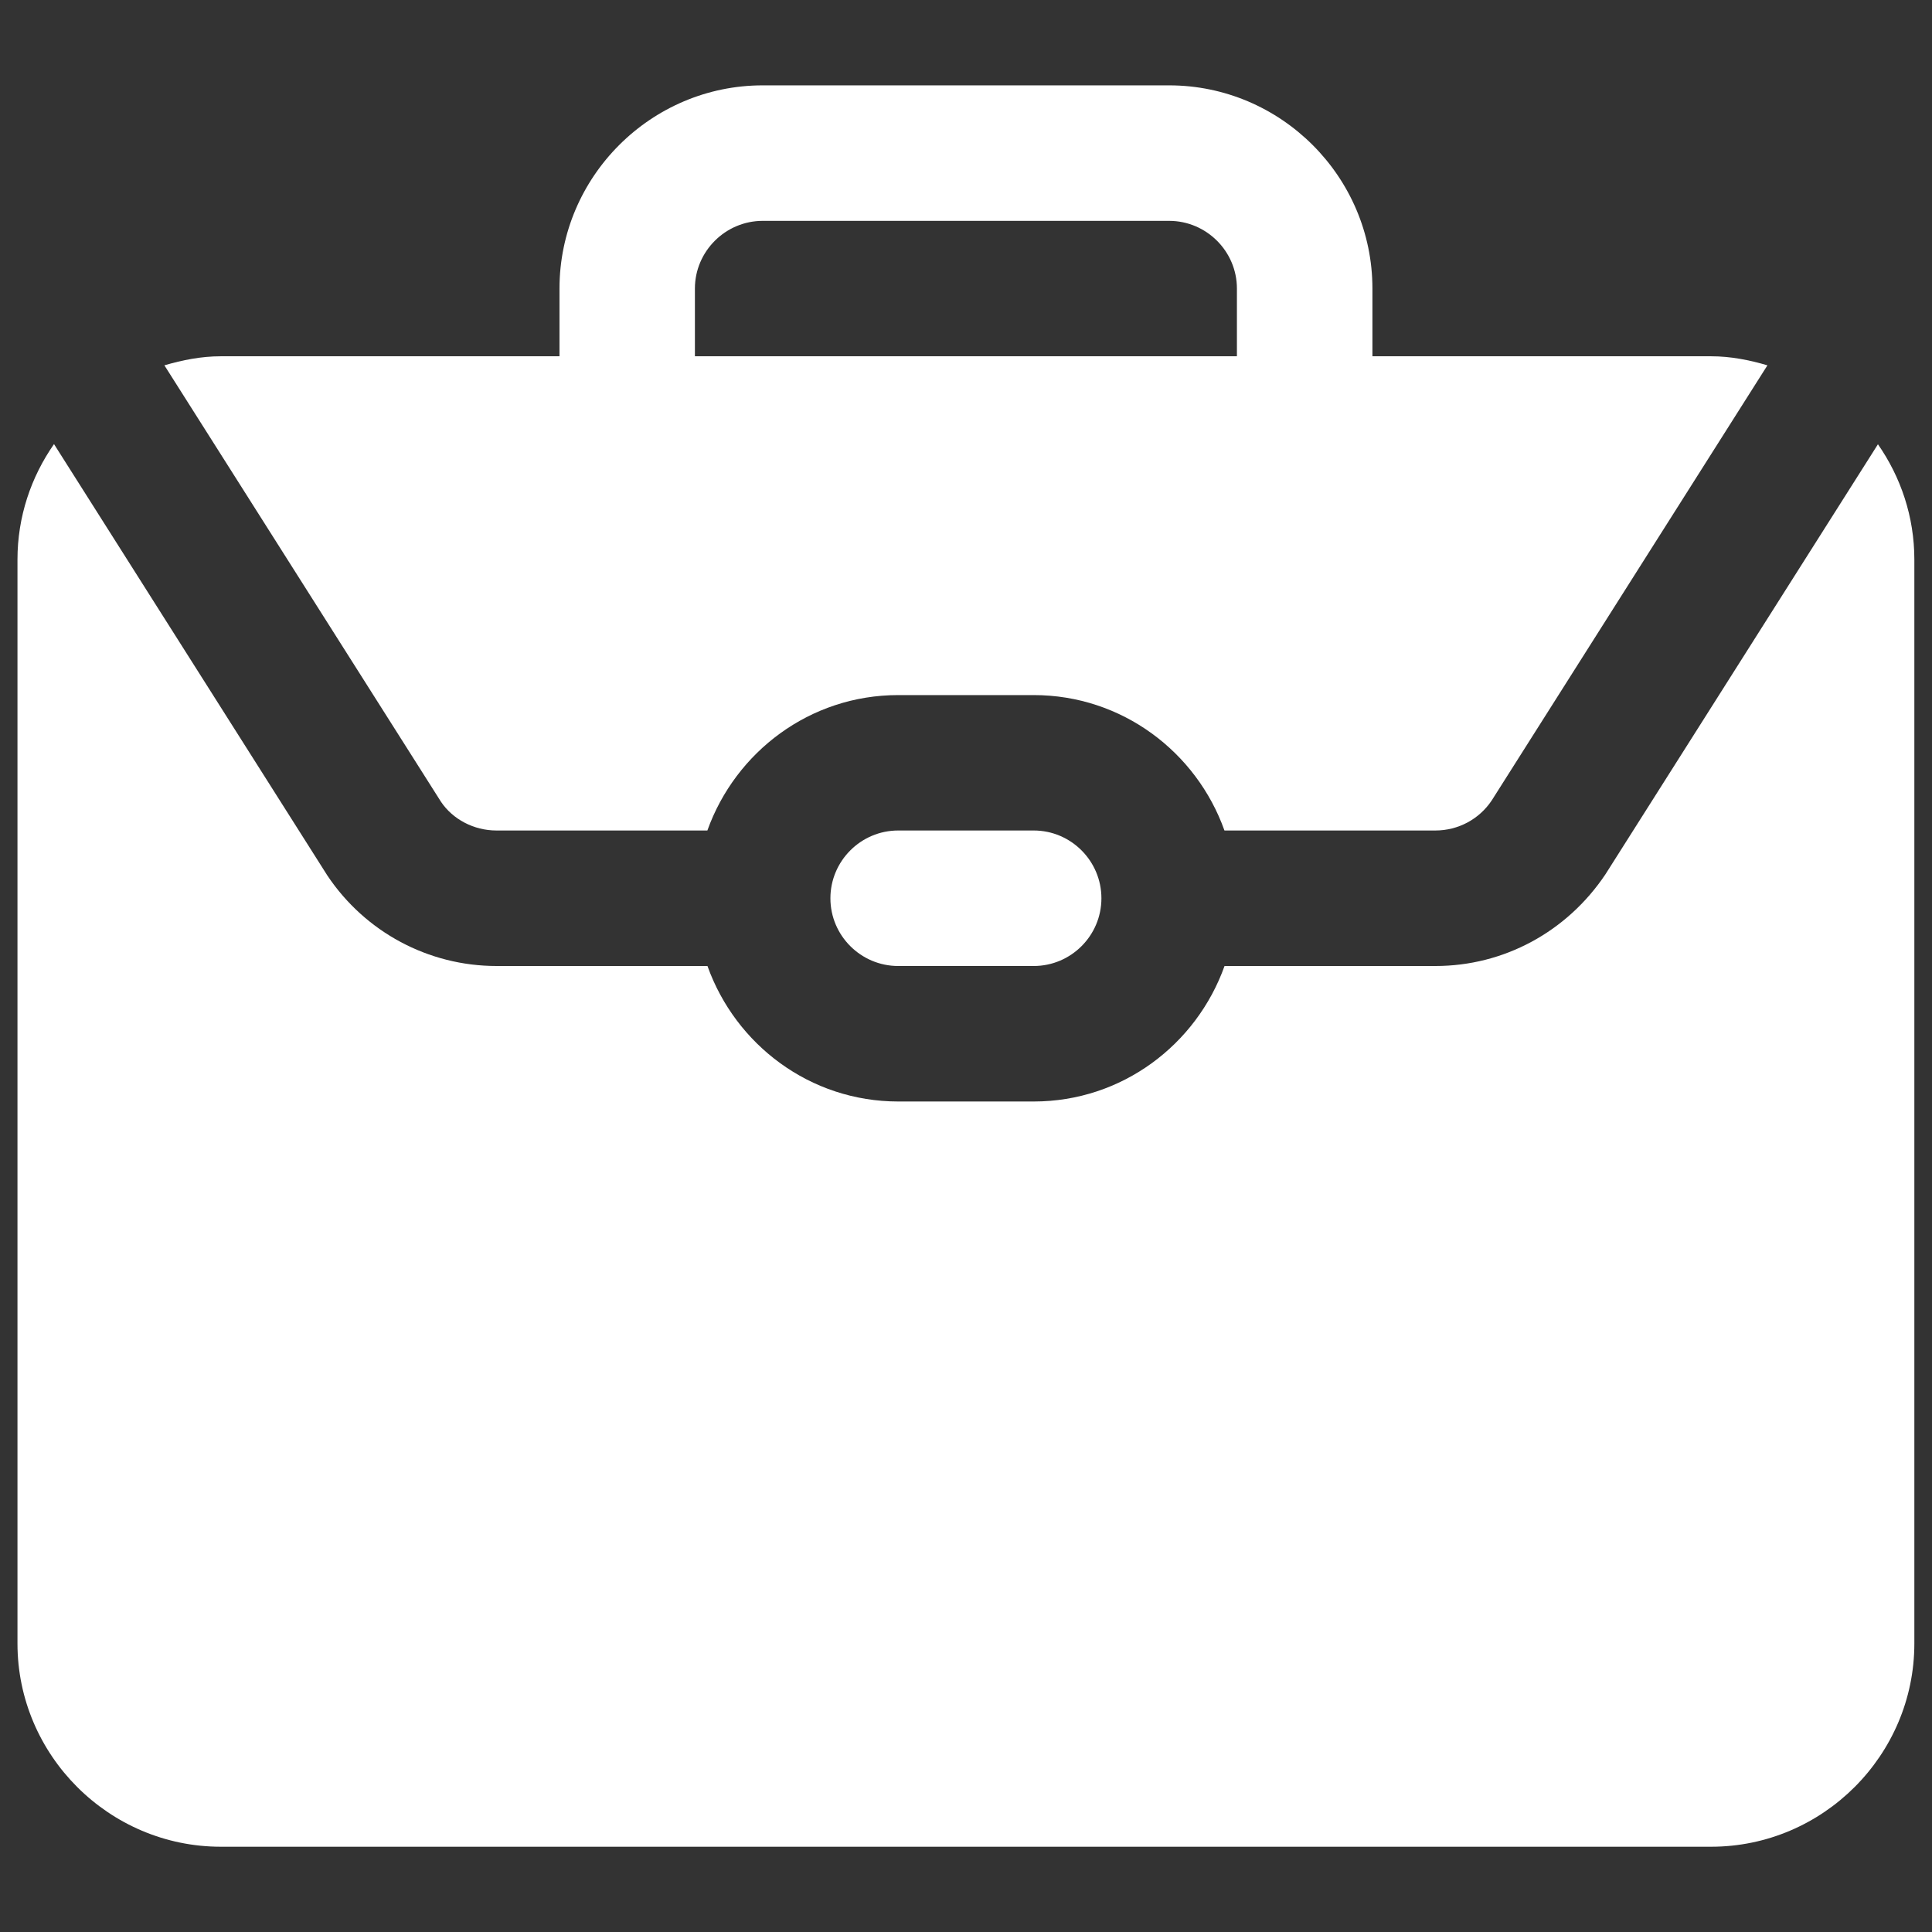 <svg width="22" height="22" viewBox="0 0 22 22" fill="none" xmlns="http://www.w3.org/2000/svg">
<rect x="0" y="0" width="22" height="22" fill="#333333" stroke="none"/>
<path d="M21.383 5.057C21.644 5.431 21.799 5.883 21.799 6.372V18.715C21.799 19.987 20.758 21.029 19.485 21.029H2.514C1.241 21.029 0.199 19.987 0.199 18.715V6.372C0.199 5.883 0.354 5.431 0.615 5.057L3.728 9.97C4.159 10.614 4.879 11 5.654 11H8.056C8.376 11.896 9.224 12.543 10.229 12.543H11.771C12.776 12.543 13.624 11.896 13.944 11H16.346C17.121 11 17.841 10.614 18.282 9.955L21.385 5.058L21.383 5.057ZM10.228 9.457C9.803 9.457 9.456 9.804 9.456 10.229C9.456 10.654 9.803 11 10.228 11H11.771C12.196 11 12.542 10.654 12.542 10.229C12.542 9.804 12.196 9.457 11.771 9.457H10.228ZM1.872 4.16C2.078 4.1 2.29 4.057 2.514 4.057H6.371V3.286C6.371 2.013 7.412 0.972 8.685 0.972H13.313C14.586 0.972 15.628 2.013 15.628 3.286V4.057H19.485C19.709 4.057 19.921 4.1 20.126 4.16L16.987 9.114C16.844 9.329 16.604 9.457 16.345 9.457H13.943C13.624 8.562 12.775 7.915 11.771 7.915H10.228C9.223 7.915 8.375 8.562 8.055 9.457H5.653C5.395 9.457 5.155 9.329 5.021 9.129L1.872 4.16ZM7.913 4.057H14.085V3.286C14.085 2.862 13.738 2.515 13.313 2.515H8.685C8.261 2.515 7.913 2.862 7.913 3.286V4.057Z" fill="white"/>
</svg>
